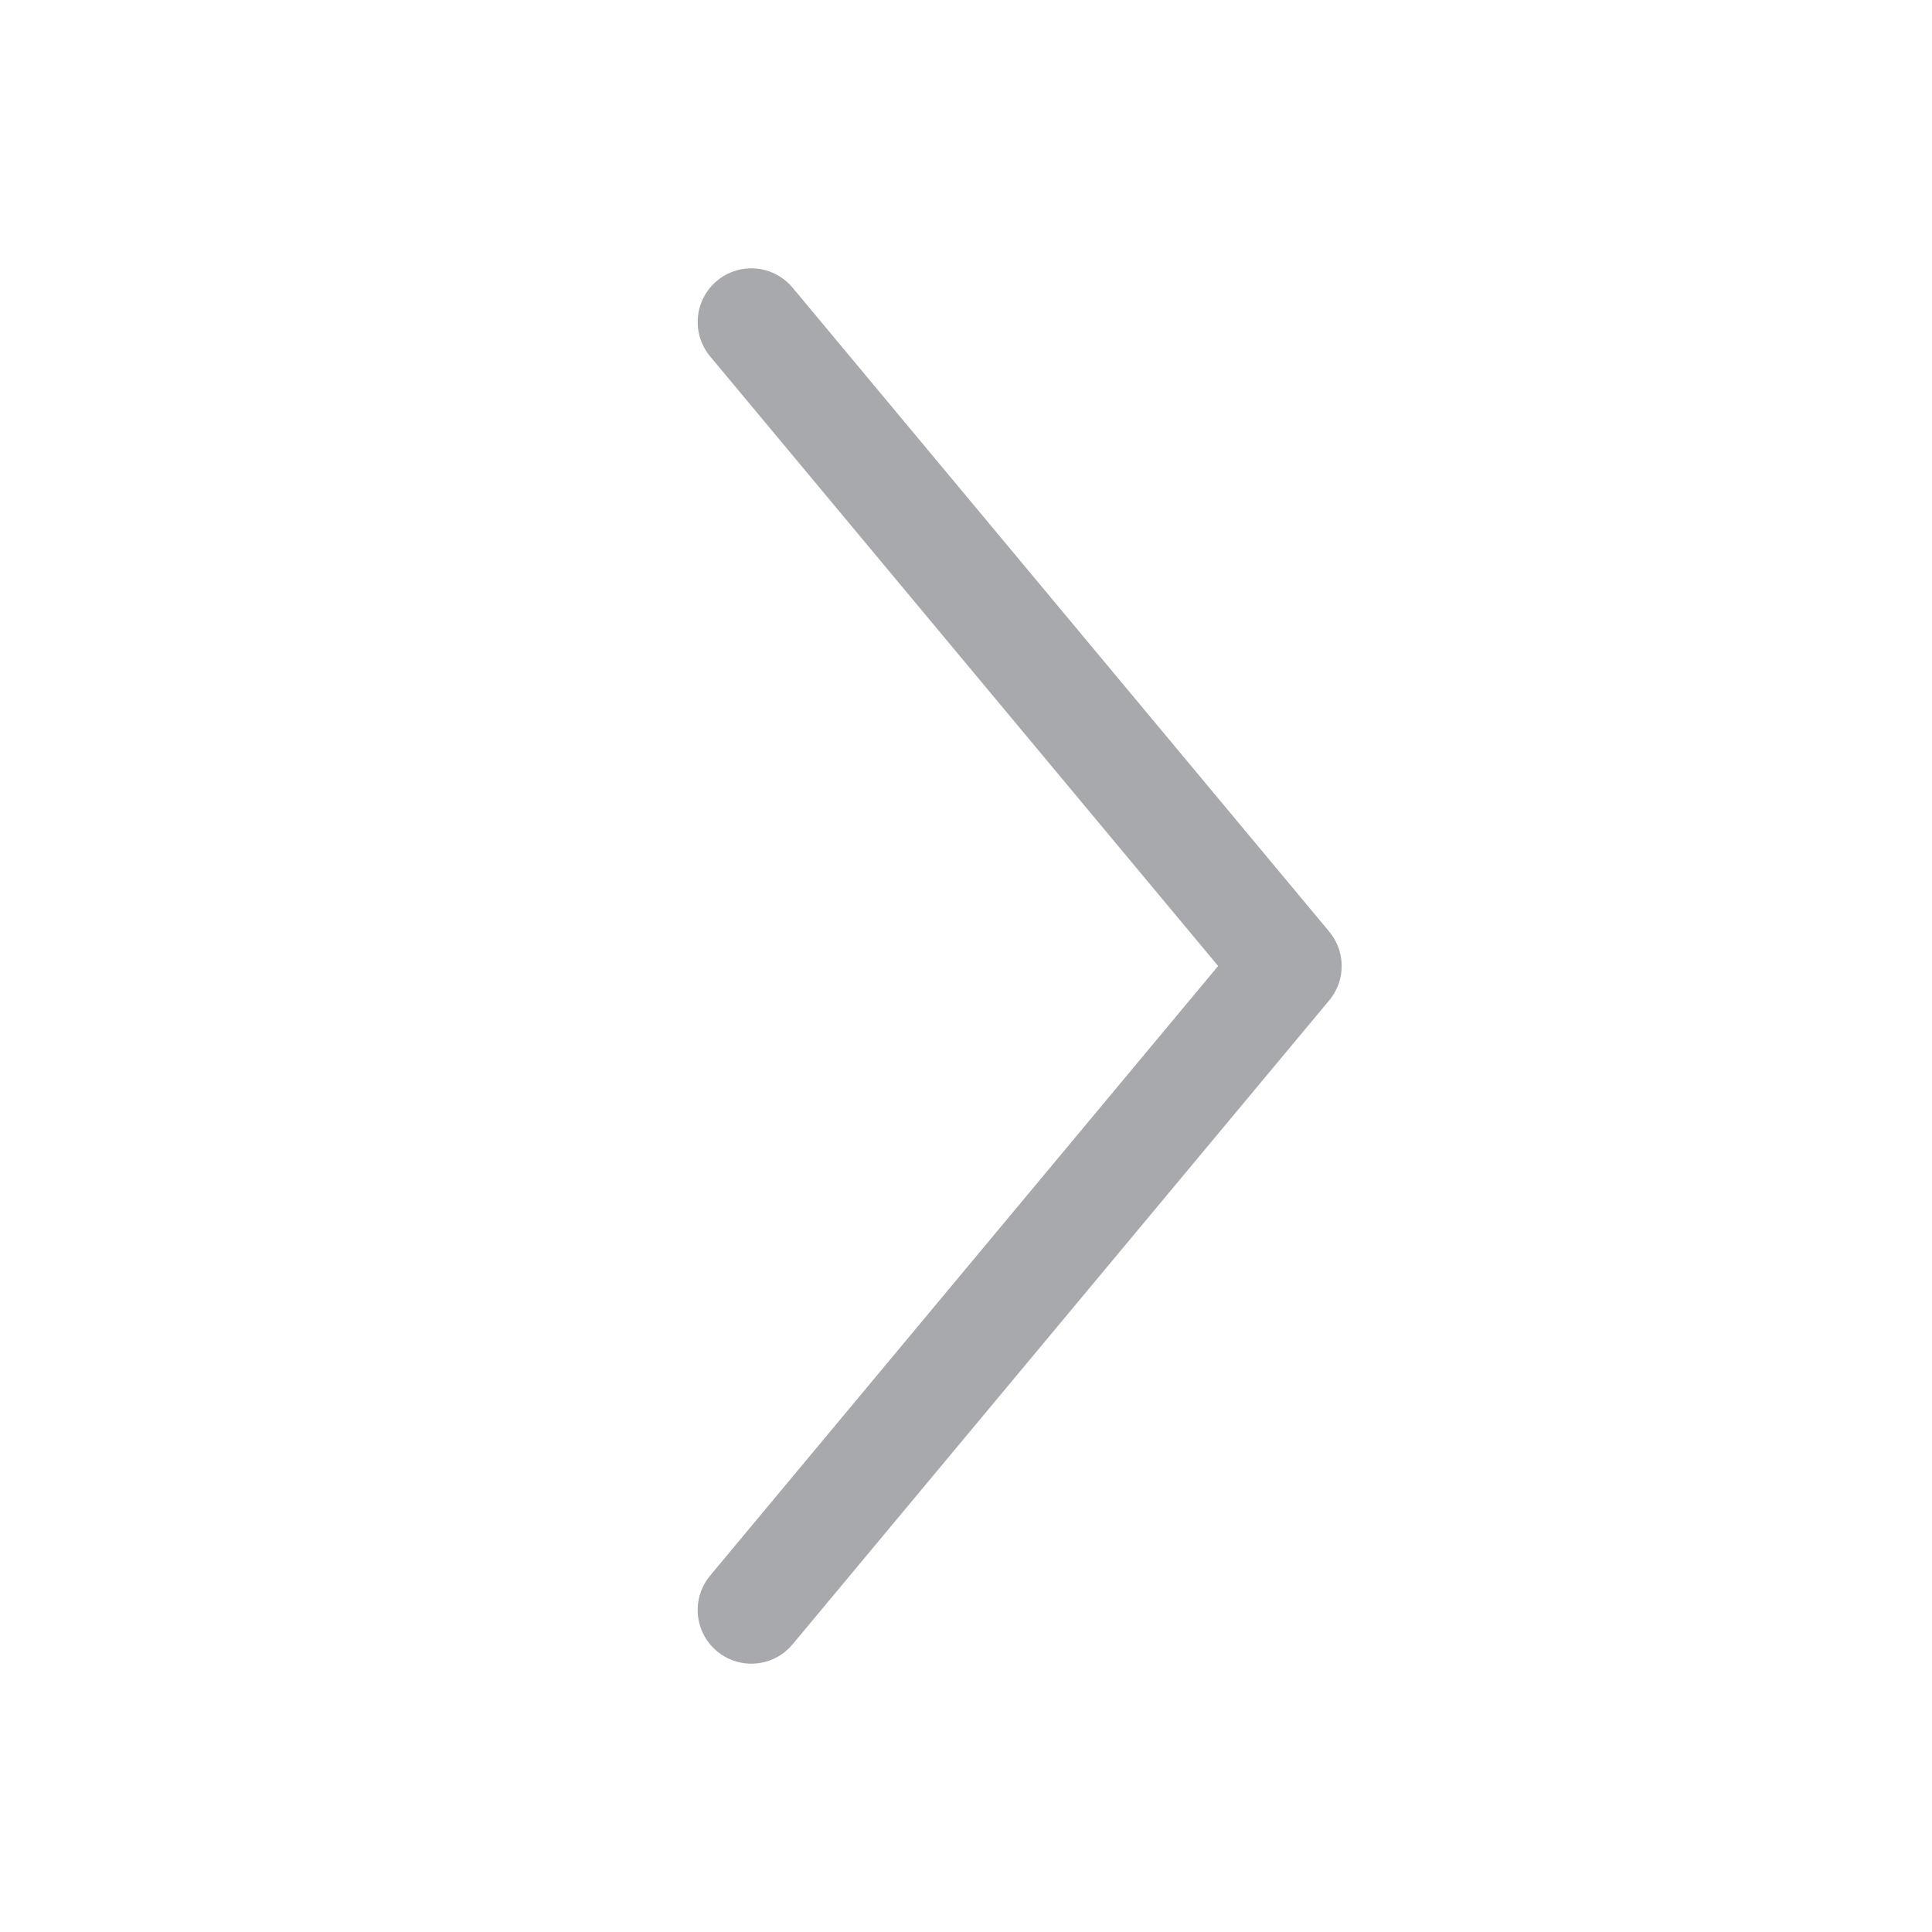 <svg xmlns="http://www.w3.org/2000/svg" width="18" height="18" viewBox="0 0 18 18">
    <path fill="none" fill-rule="evenodd" stroke="#A7A9AC" stroke-linecap="round" stroke-linejoin="round" d="M7 3l5 6-5 6"/>
</svg>

